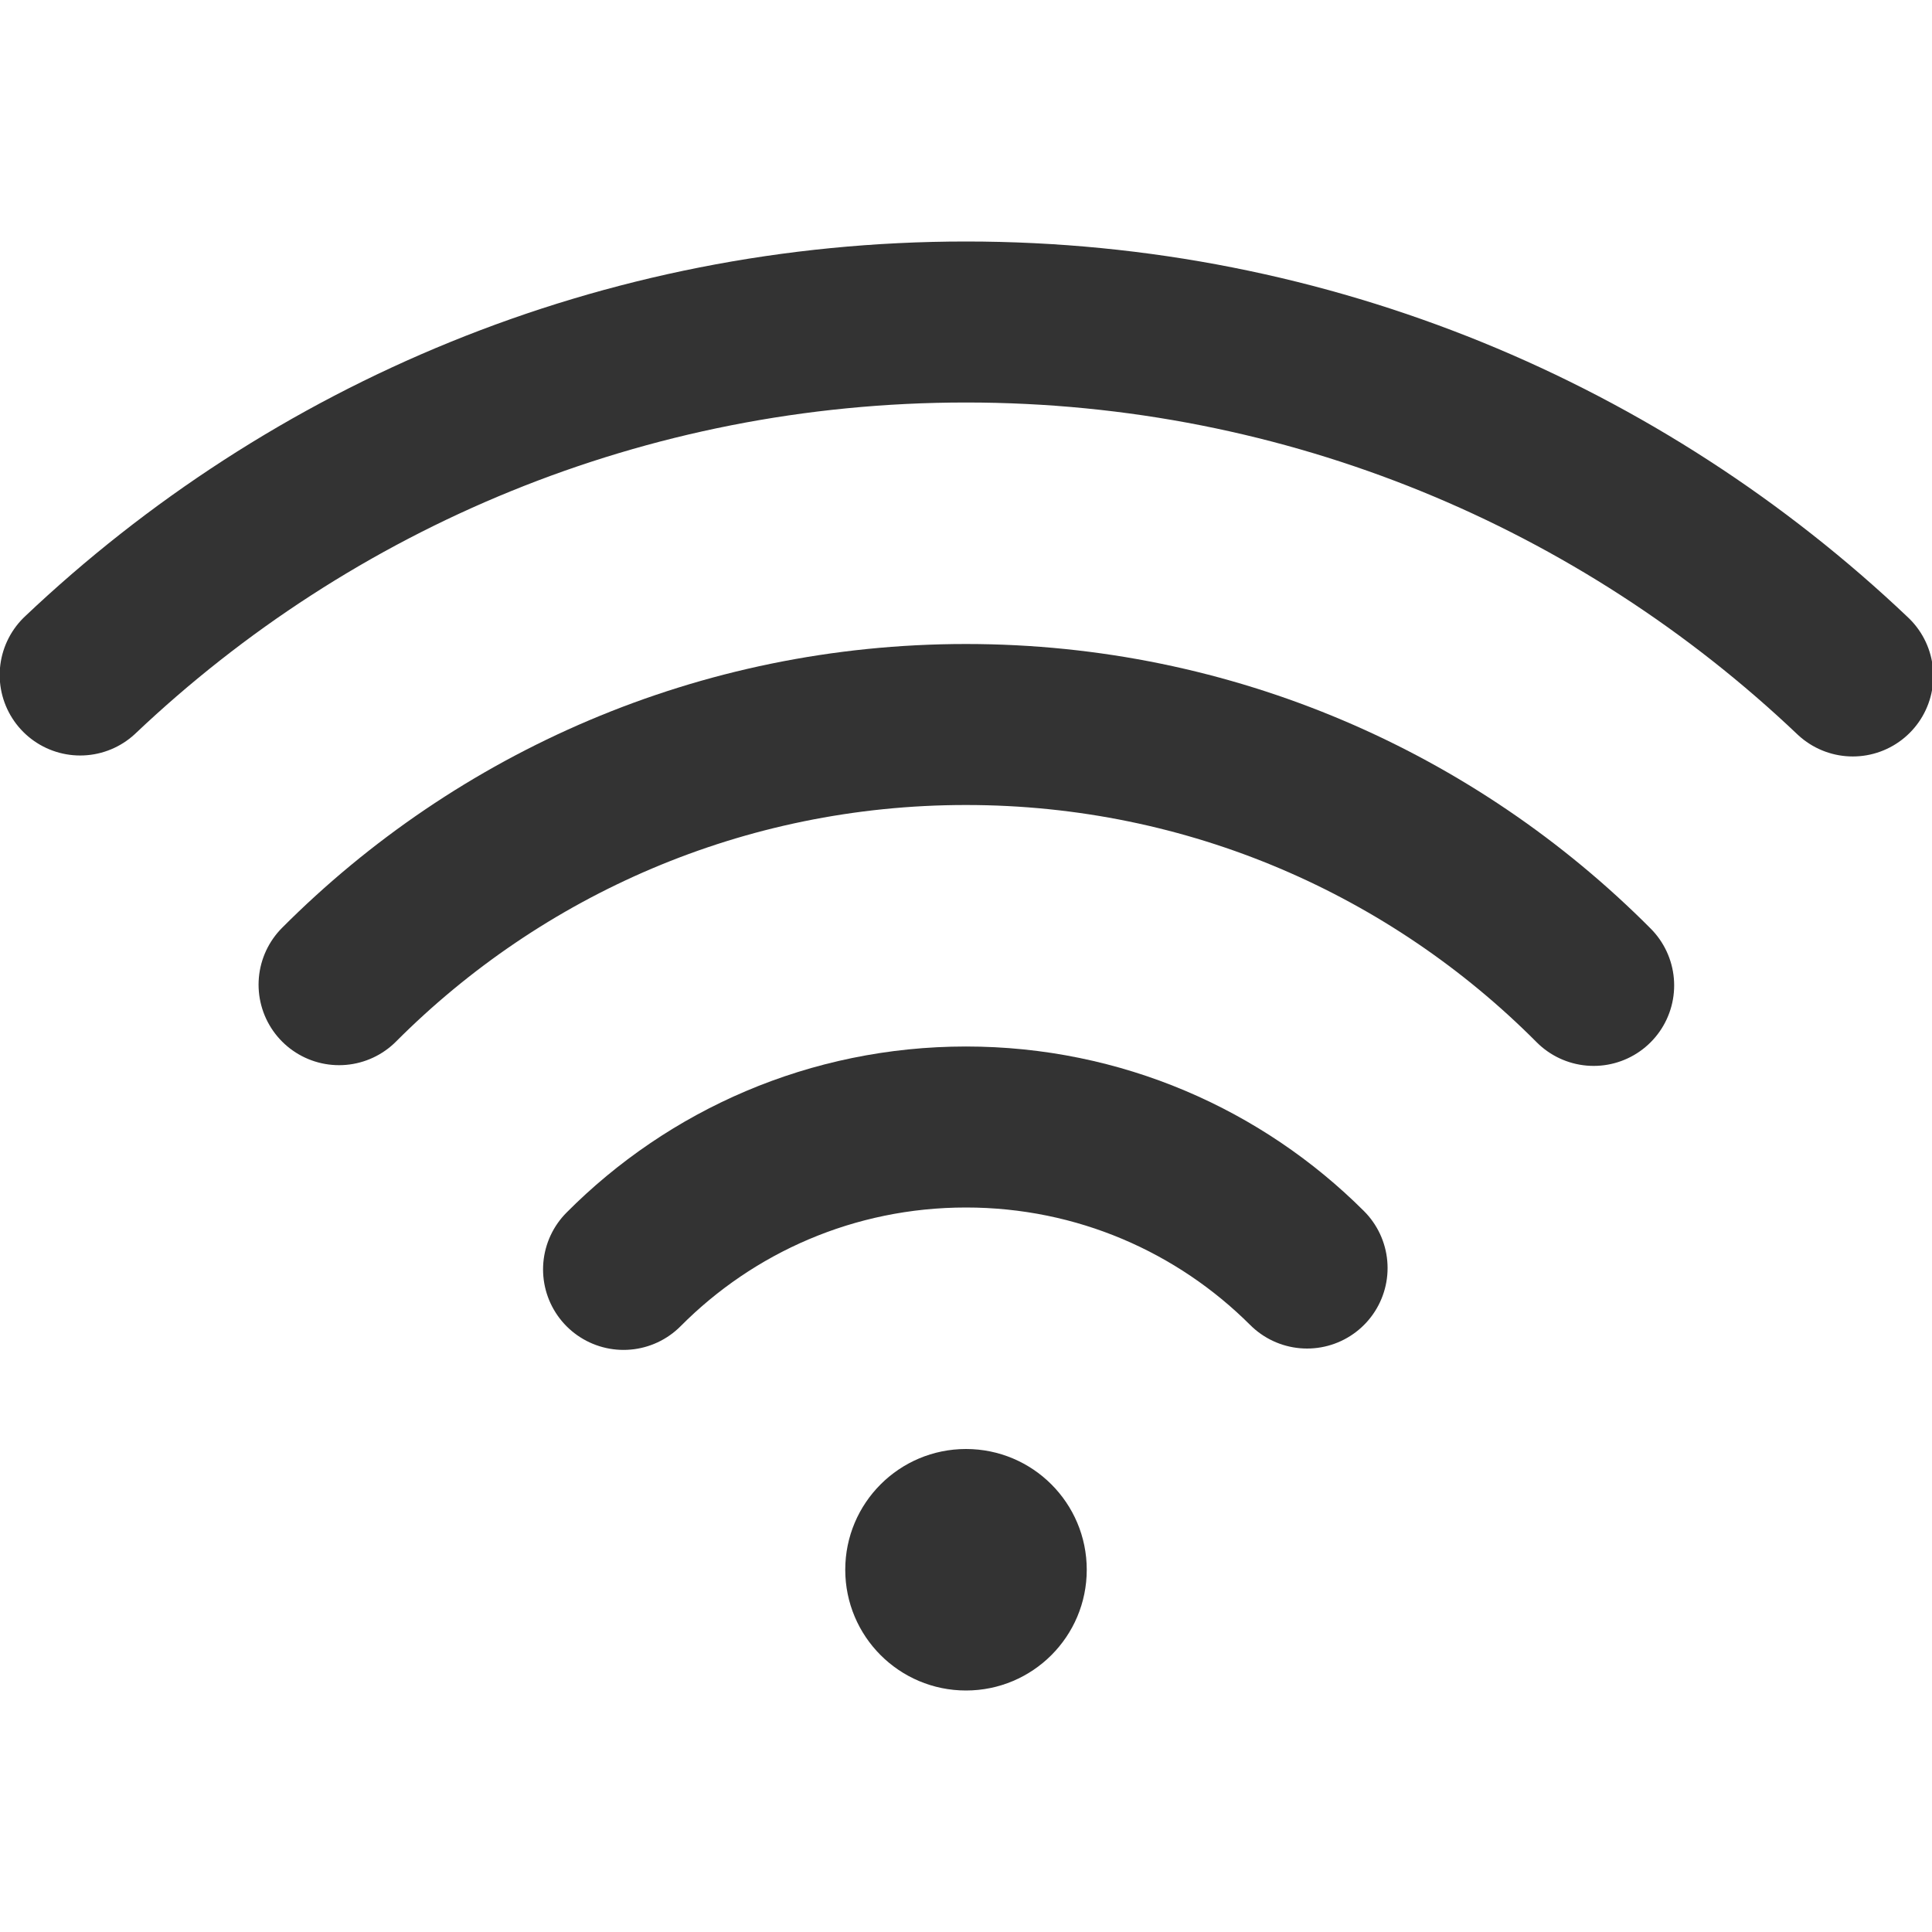 <?xml version="1.0" encoding="UTF-8"?>
<svg xmlns="http://www.w3.org/2000/svg" xmlns:xlink="http://www.w3.org/1999/xlink" width="24px" height="24px" viewBox="0 0 24 24" version="1.1">
  <!-- Generator: Sketch 43.2 (39069) - http://www.bohemiancoding.com/sketch -->
  <title>wifi-04</title>
  <desc>Created with Sketch.</desc>
  <defs></defs>
  <g id="Page-1" stroke="none" stroke-width="1" fill="none" fill-rule="evenodd">
    <g id="Artboard-4" transform="translate(-620, -247)">
      <g id="74" transform="translate(620, 247)">
        <circle id="Oval-14" fill="#333333" cx="12" cy="19.5" r="1.5"></circle>
        <path d="M16.237,15.752 C15.152,14.669 13.654,14 12,14 C10.337,14 8.832,14.676 7.746,15.769" id="Oval-14" stroke="#333333" stroke-width="2" stroke-linecap="round" stroke-linejoin="round"></path>
        <path d="M19.797,12.241 C17.805,10.239 15.047,9 12,9 C8.958,9 6.204,10.235 4.212,12.232" id="Oval-14" stroke="#333333" stroke-width="2" stroke-linecap="round" stroke-linejoin="round"></path>
        <path d="M23.016,8.397 C20.147,5.672 16.269,4 12,4 C7.737,4 3.864,5.667 0.996,8.385" id="Oval-14" stroke="#333333" stroke-width="2" stroke-linecap="round" stroke-linejoin="round"></path>
      </g>
    </g>
  </g>
</svg>

